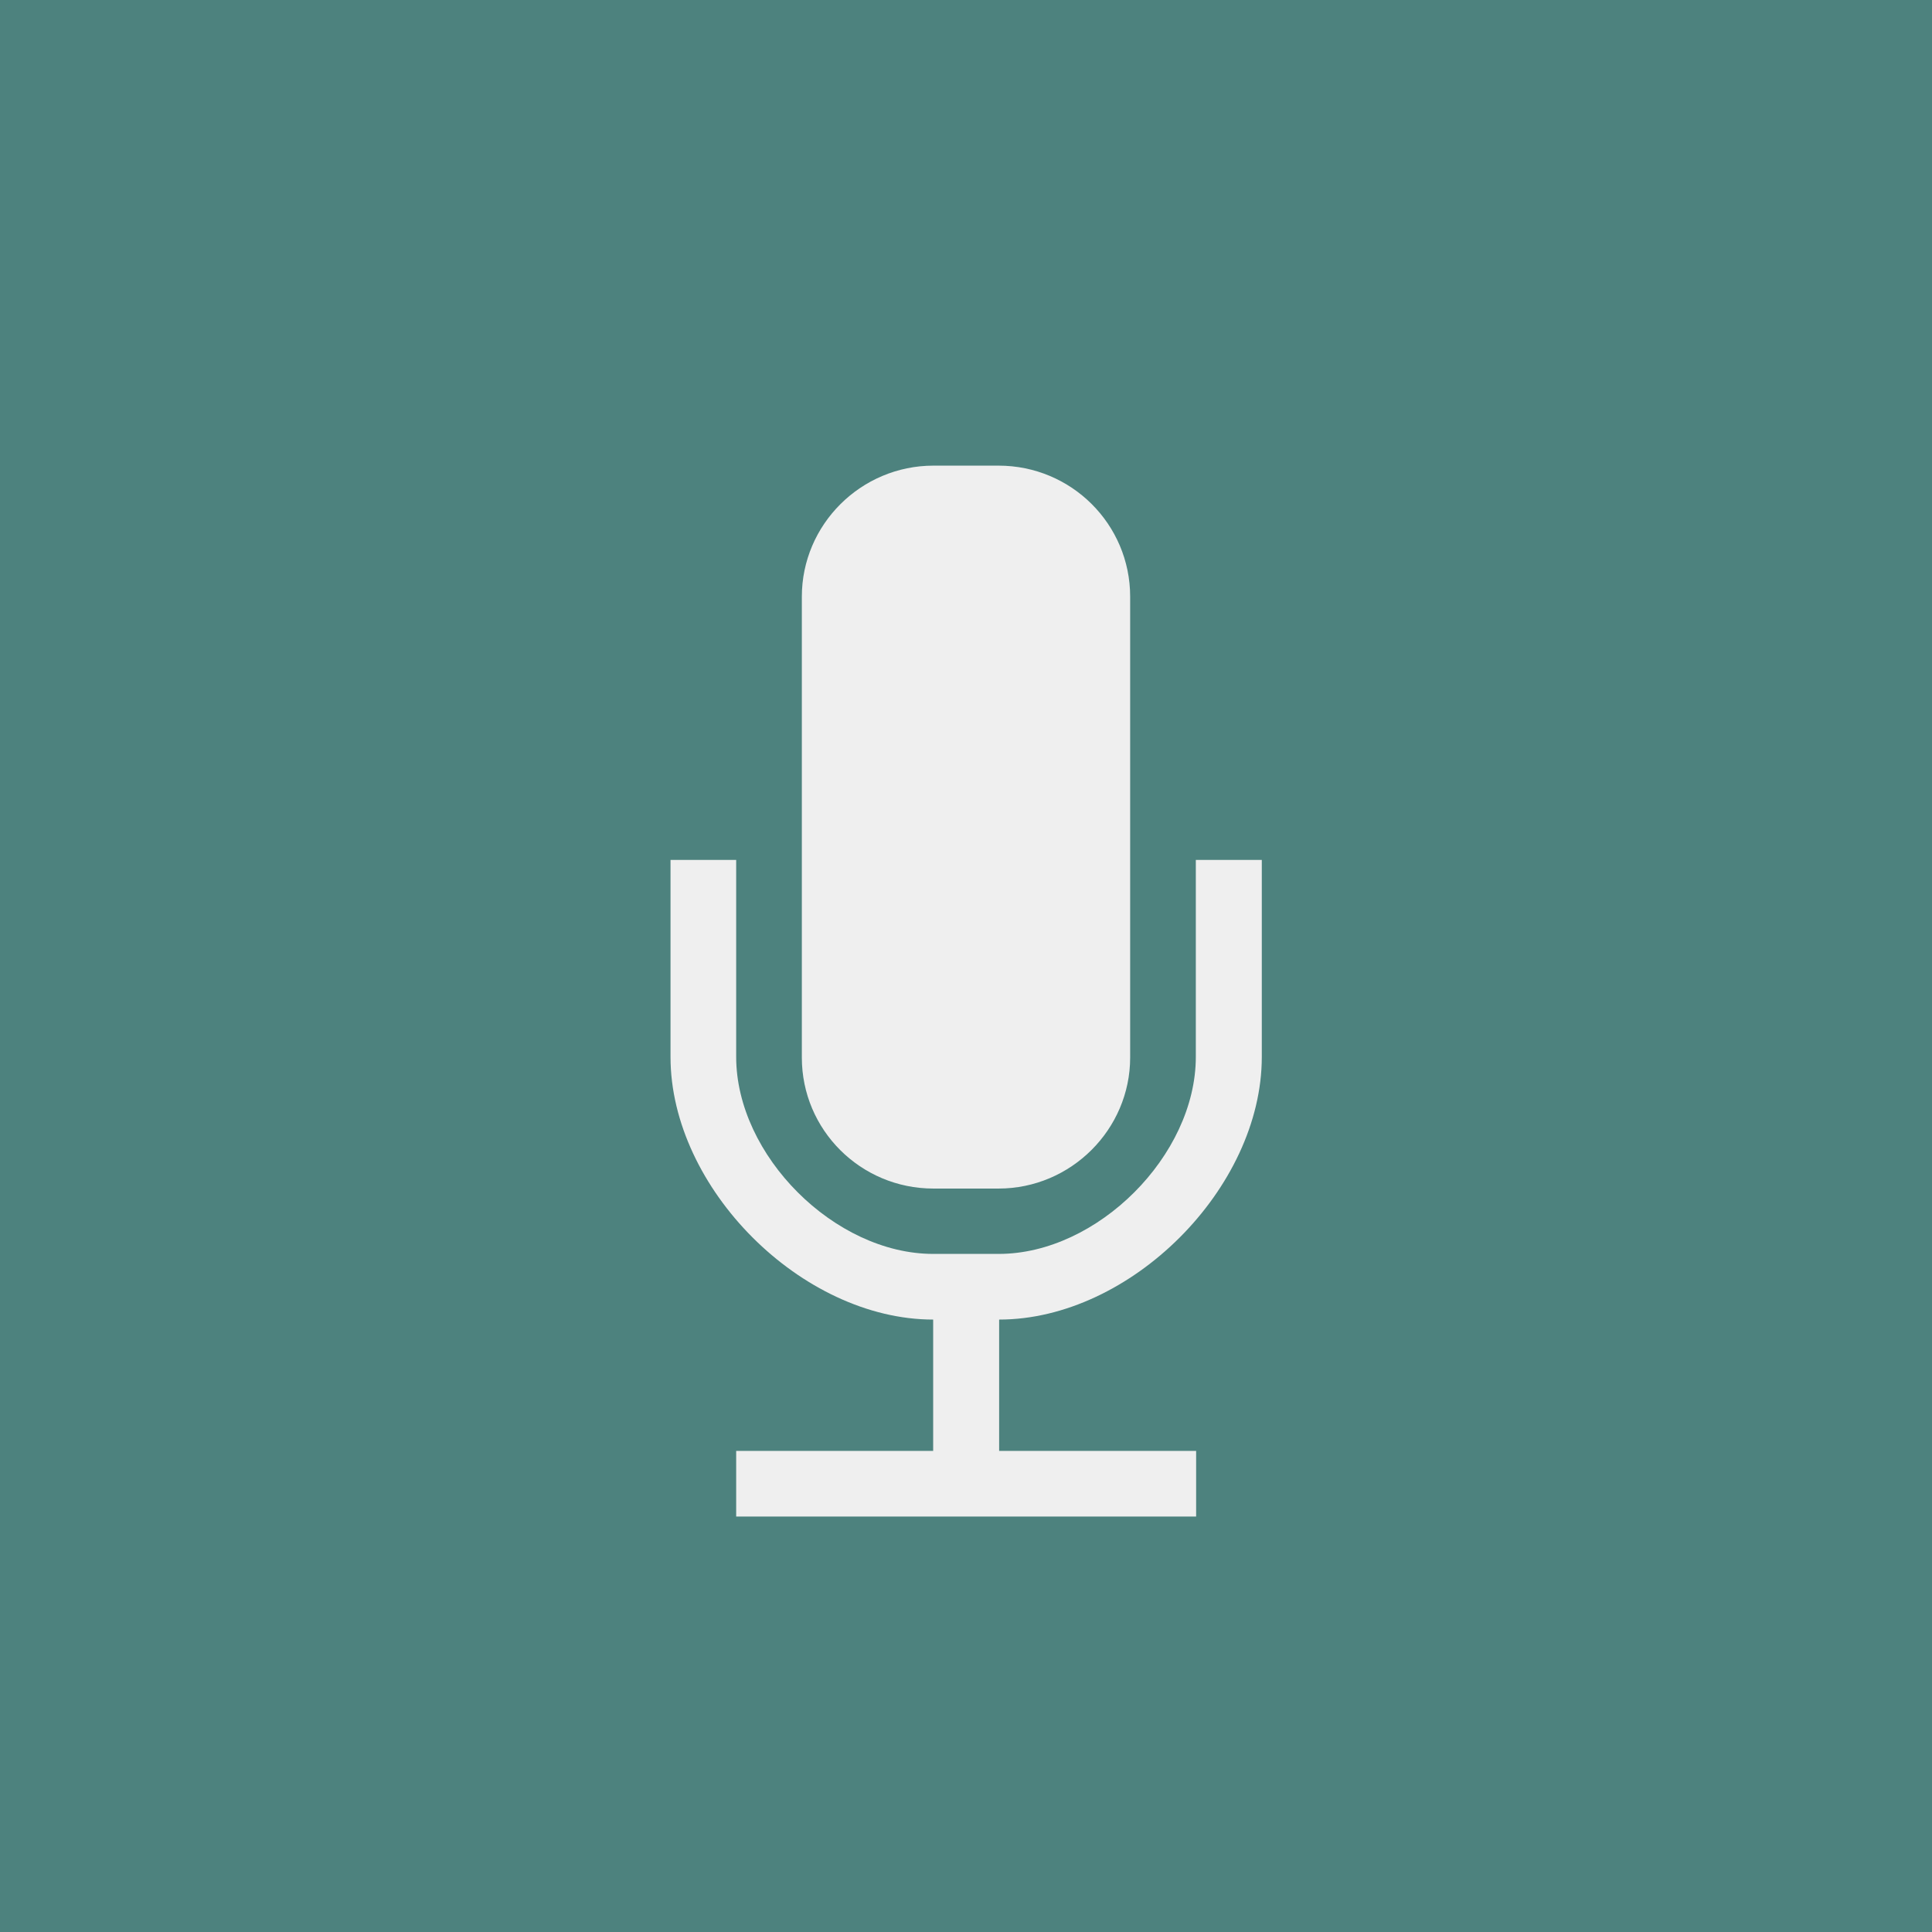 <?xml version="1.0" encoding="utf-8"?>
<!-- Generator: Adobe Illustrator 18.1.1, SVG Export Plug-In . SVG Version: 6.00 Build 0)  -->
<!DOCTYPE svg PUBLIC "-//W3C//DTD SVG 1.1//EN" "http://www.w3.org/Graphics/SVG/1.1/DTD/svg11.dtd">
<svg version="1.1" id="Layer_1" xmlns="http://www.w3.org/2000/svg" xmlns:xlink="http://www.w3.org/1999/xlink" x="0px" y="0px"
	 viewBox="0 180 612 612" enable-background="new 0 180 612 612" xml:space="preserve">
<rect y="180" fill="#4D827E" width="612" height="612"/>
<g id="Icons_with_numbers">
	<g id="Group" transform="translate(-720, -48)">
		<path id="Shape" fill="#EFEFEF" d="M1119.7,500.4v62.4c0,41.6-41.6,83.2-83.2,83.2v41.6h62.4v20.8H953.2v-20.8h62.4v-41.6
			c-41.6,0-83.2-41.6-83.2-83.2v-62.4h20.8v62.4c0,31.2,31.2,62.4,62.4,62.4h20.8c31.2,0,62.4-31.2,62.4-62.4v-62.4H1119.7z
			 M1015.7,375.5h20.6c23.1,0,41.7,18.6,41.7,41.5v146c0,22.7-18.7,41.5-41.7,41.5h-20.6c-23.1,0-41.7-18.6-41.7-41.5v-146
			C974,394.2,992.7,375.5,1015.7,375.5z"/>
	</g>
</g>
</svg>
